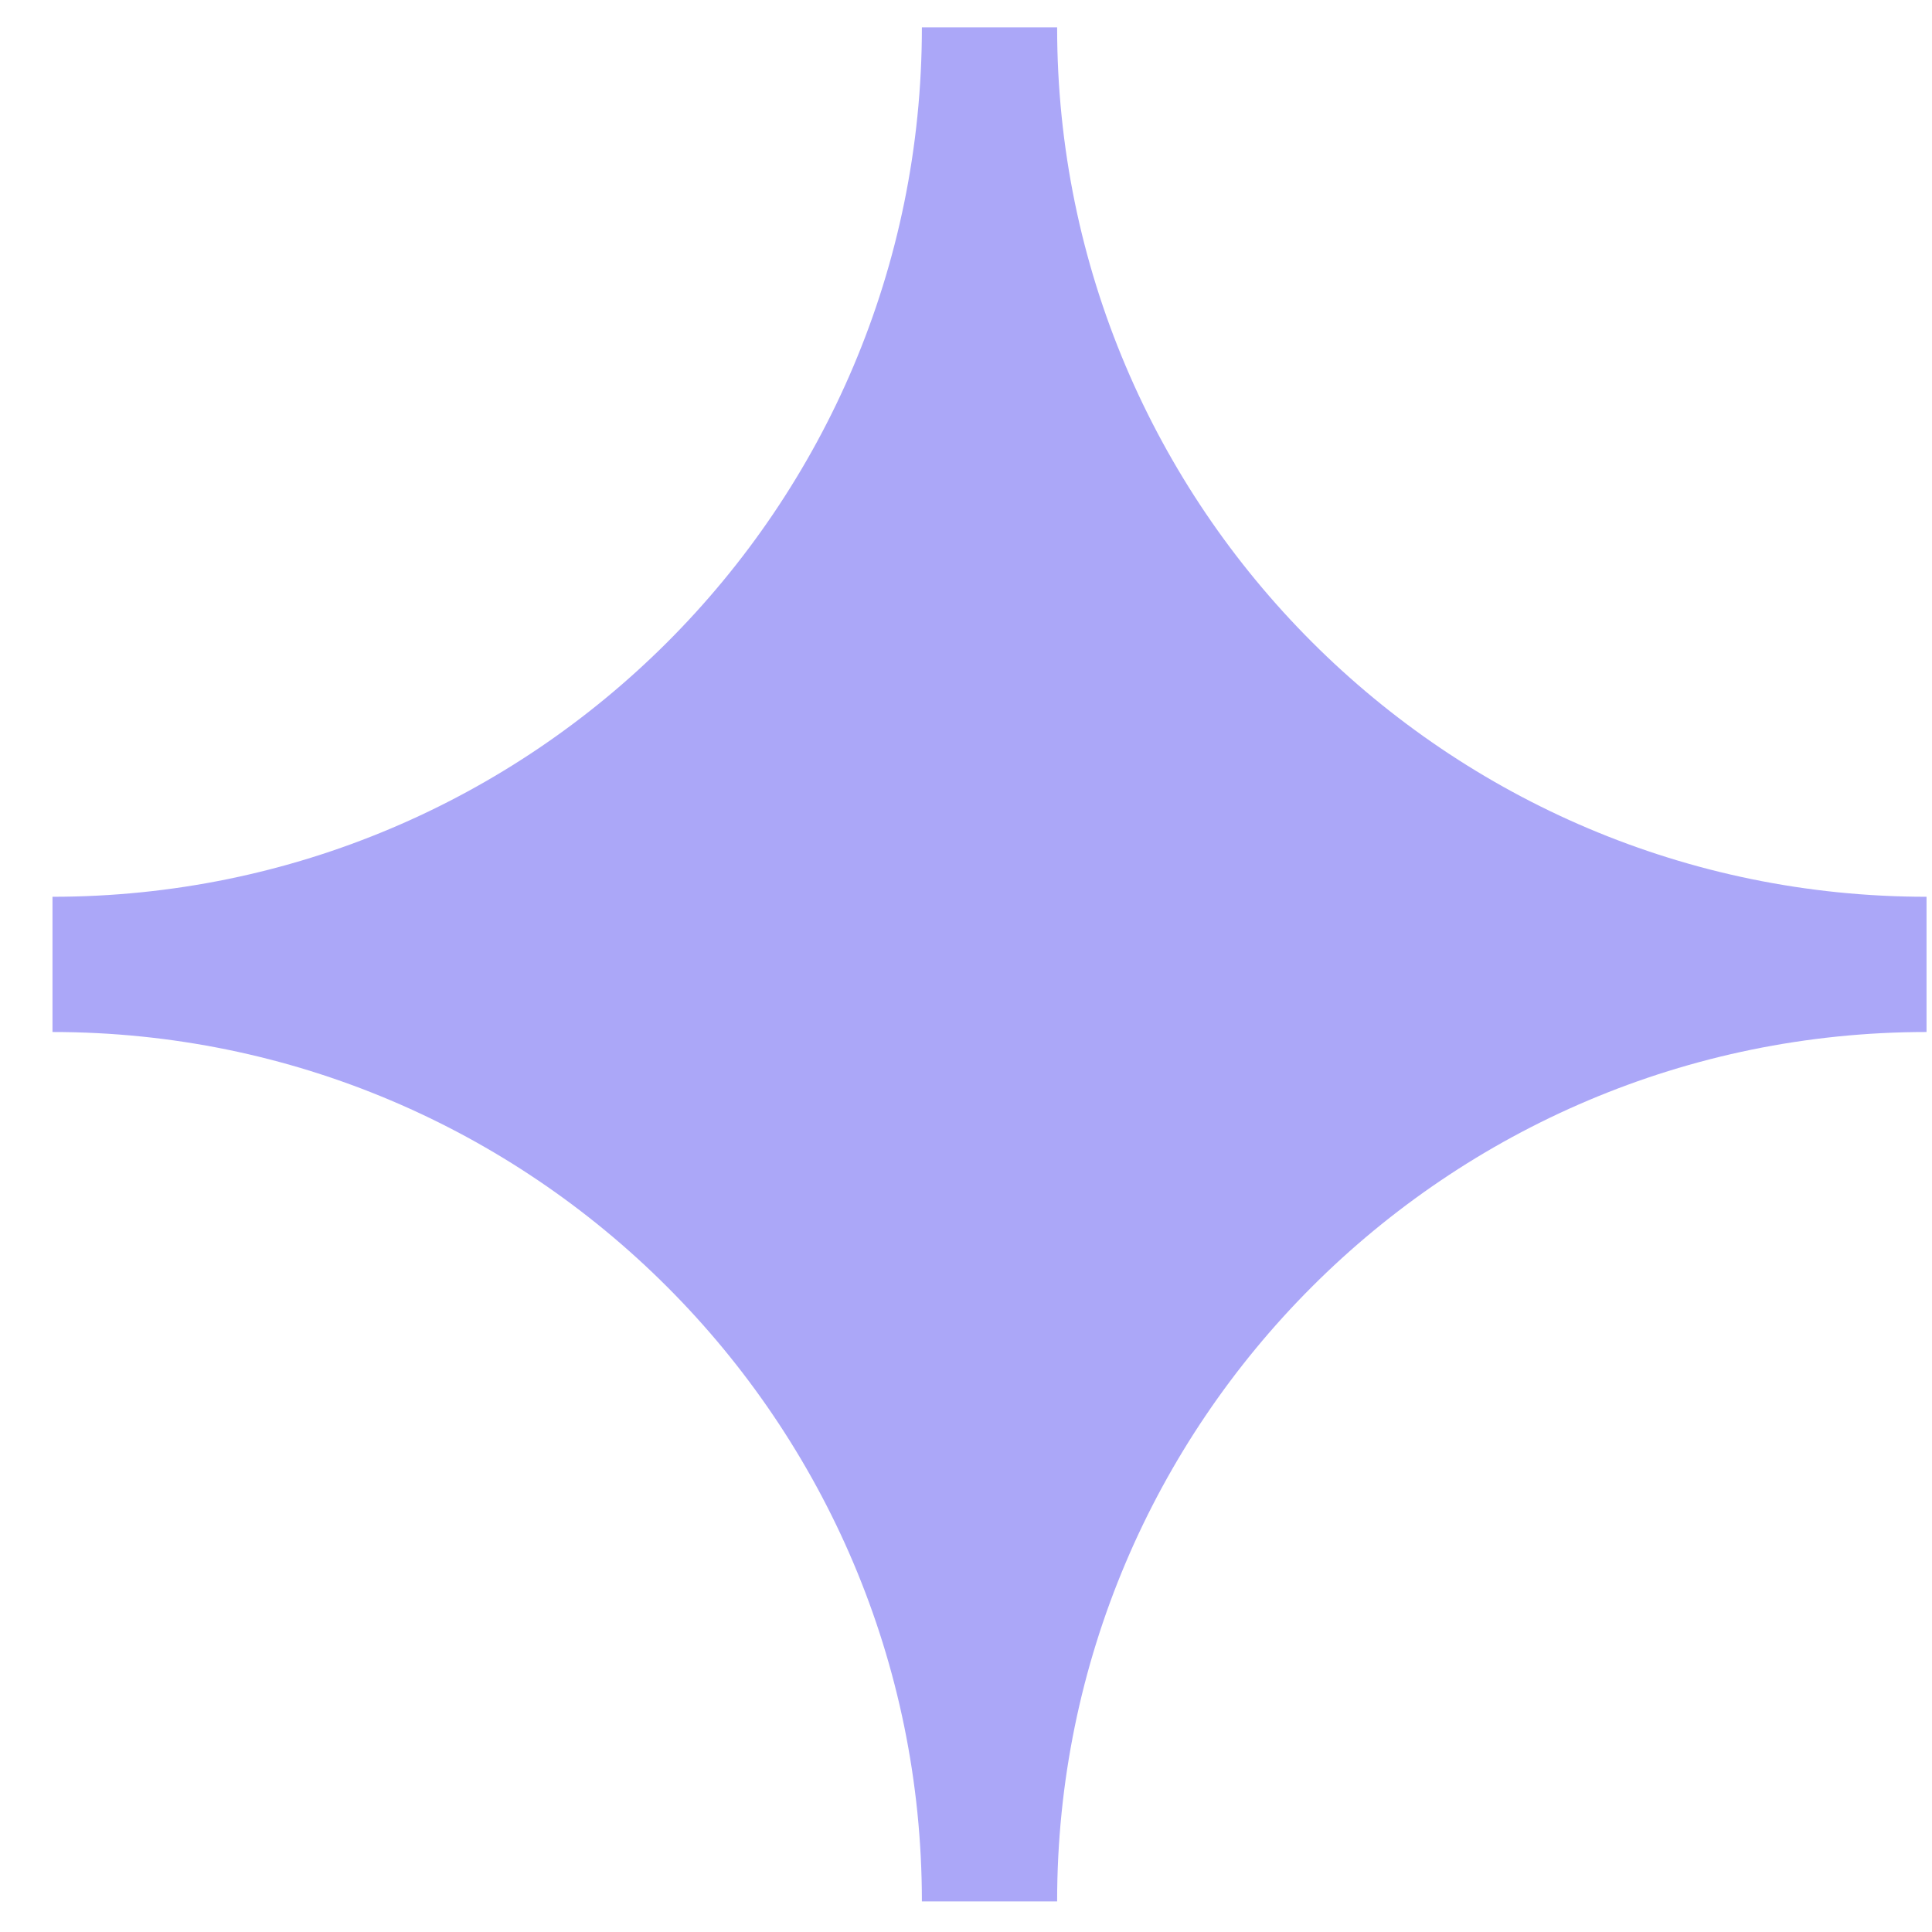 <svg width="18" height="18" viewBox="0 0 18 18" fill="none" xmlns="http://www.w3.org/2000/svg">
<path d="M8.589 17.715H9.849C9.849 13.245 13.479 9.615 17.949 9.615V8.355C13.479 8.355 9.849 4.725 9.849 0.255H8.589C8.589 4.735 4.959 8.355 0.489 8.355V9.615C4.959 9.615 8.589 13.245 8.589 17.715Z" fill="#ABA7F8"/>
</svg>
